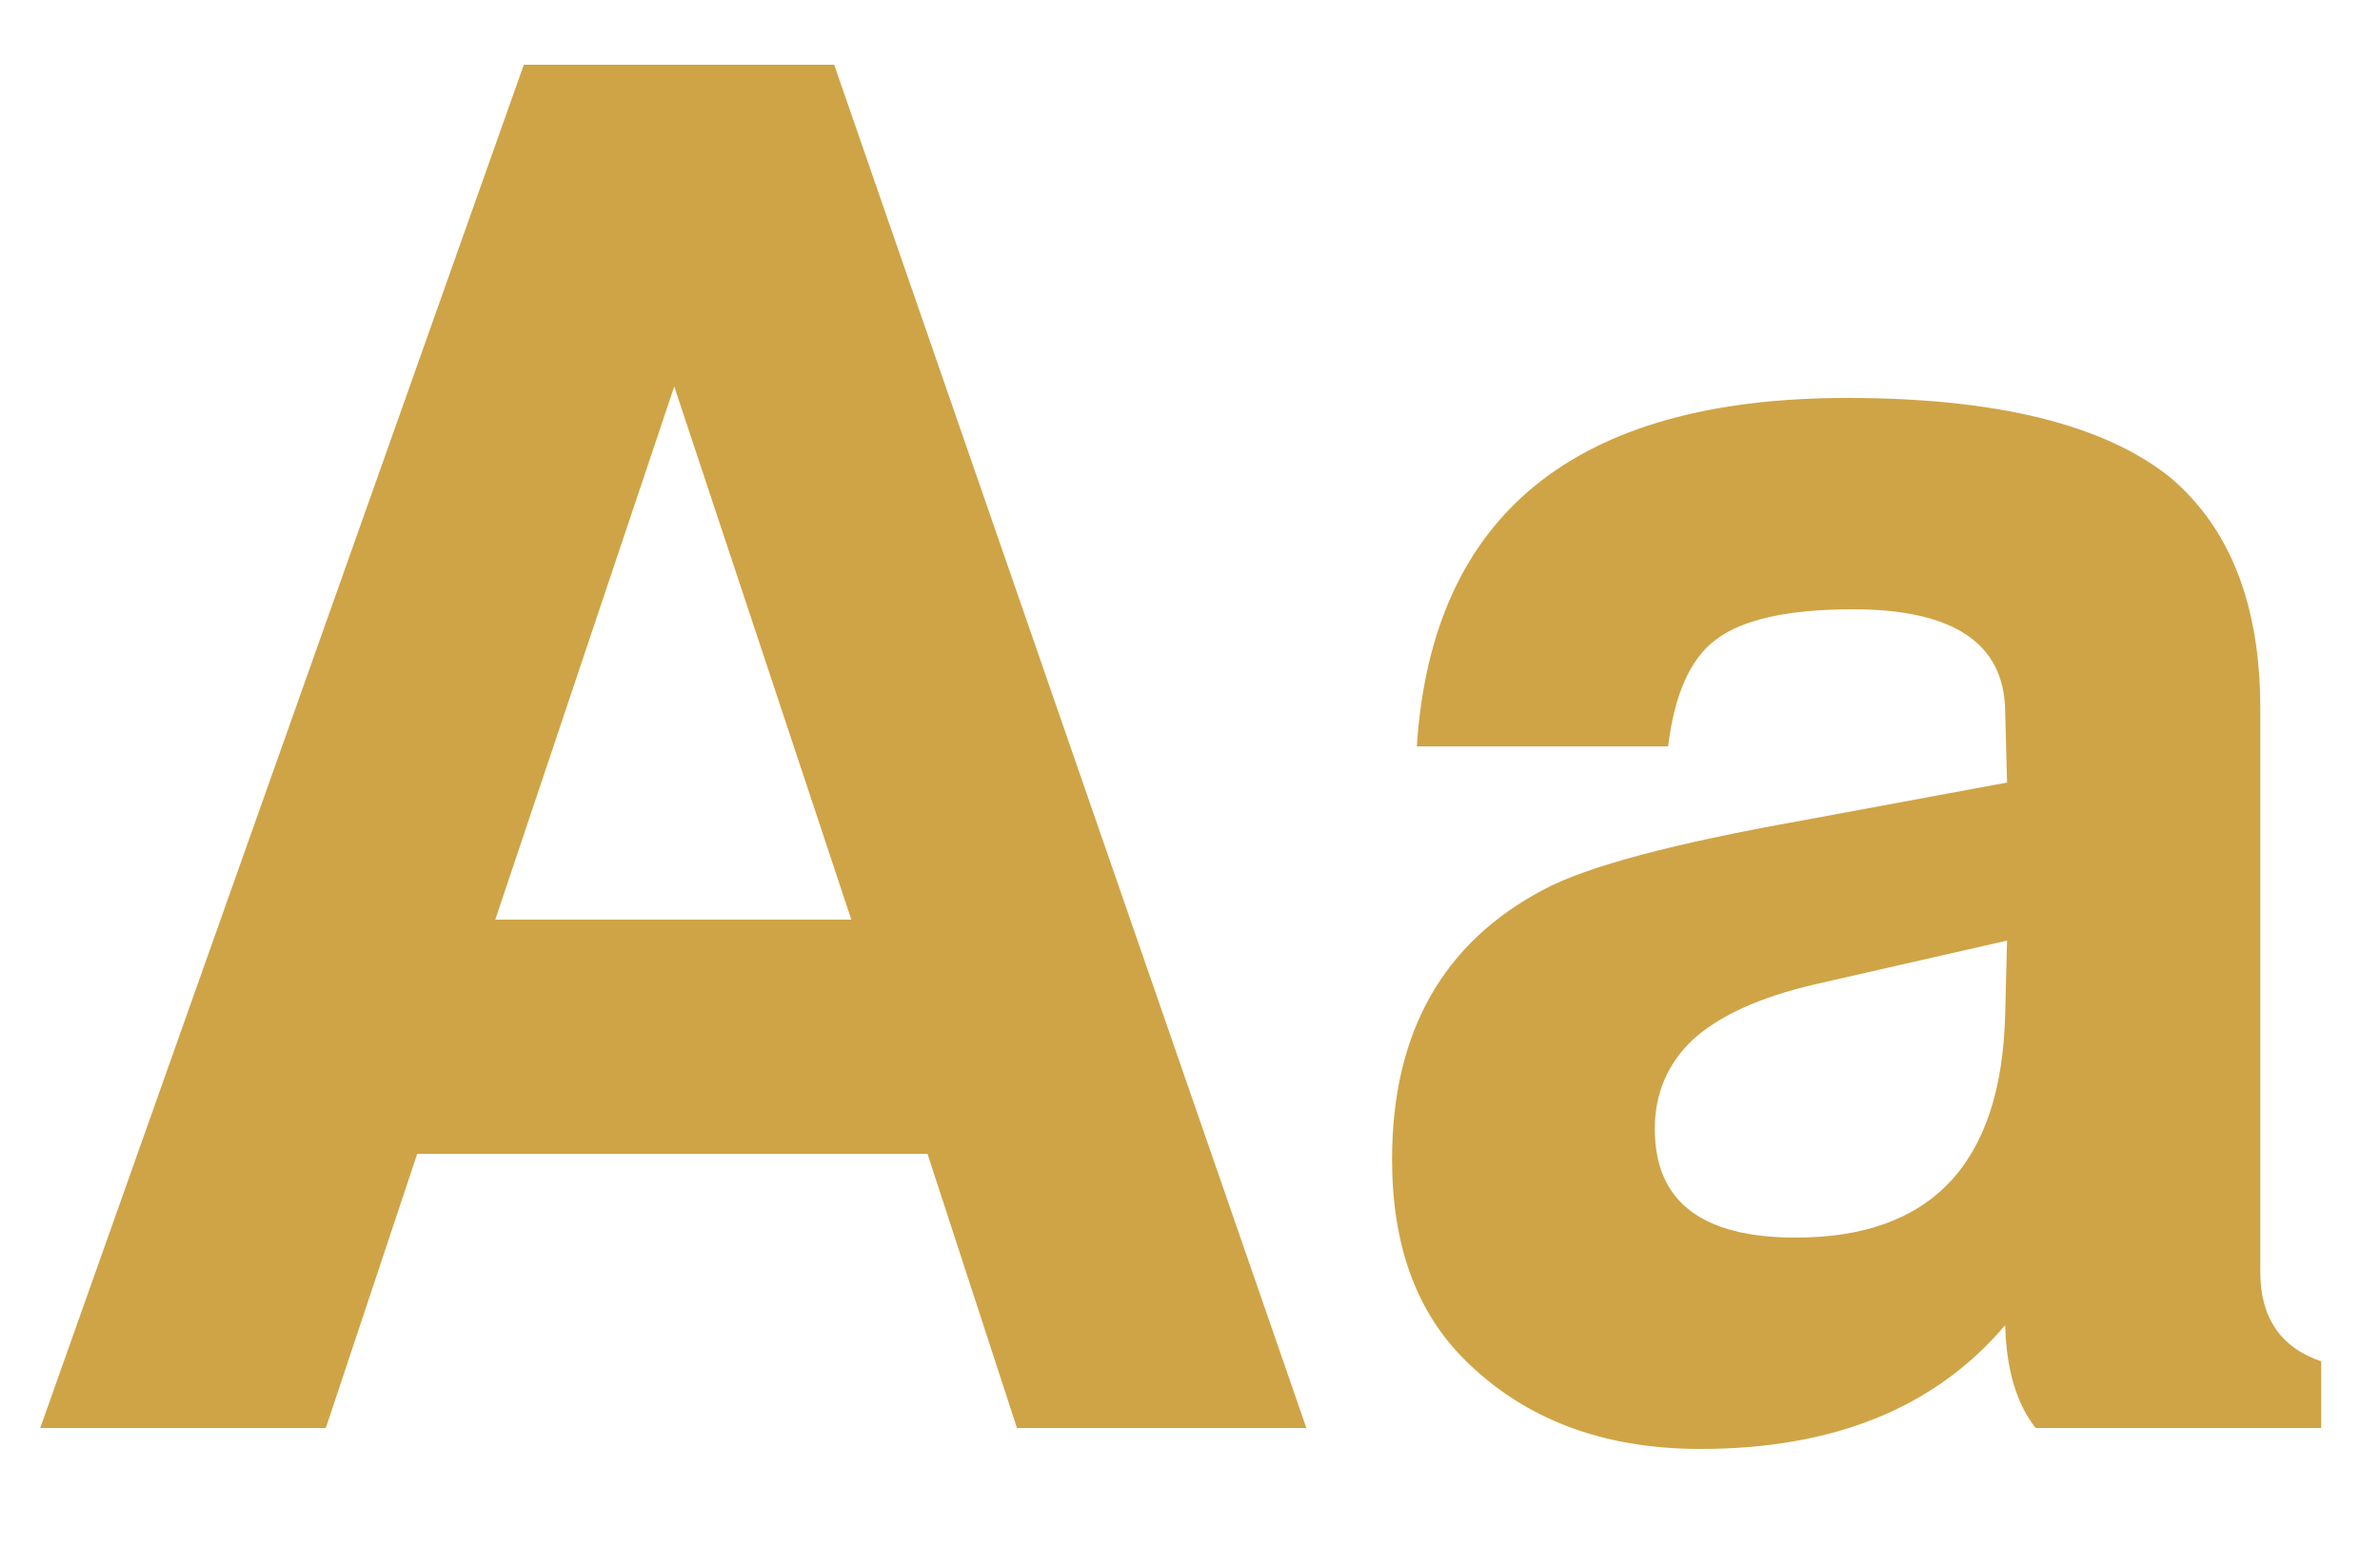 <svg width="20" height="13" viewBox="0 0 20 13" fill="none" xmlns="http://www.w3.org/2000/svg">
<path d="M7.794 9.696H3.506L2.738 12H0.338L4.402 0.544H7.01L10.978 12H8.546L7.794 9.696ZM7.154 7.728L5.666 3.248L4.162 7.728H7.154ZM19.506 11.44V12H17.106C16.946 11.797 16.86 11.509 16.85 11.136C16.263 11.829 15.41 12.176 14.29 12.176C13.468 12.176 12.807 11.925 12.306 11.424C11.9 11.019 11.698 10.459 11.698 9.744C11.698 8.677 12.124 7.92 12.978 7.472C13.34 7.28 14.06 7.088 15.138 6.896L16.866 6.576L16.85 5.968C16.839 5.403 16.412 5.12 15.57 5.12C15.026 5.12 14.642 5.205 14.418 5.376C14.204 5.536 14.071 5.835 14.018 6.272H11.906C12.034 4.32 13.239 3.344 15.522 3.344C16.78 3.344 17.687 3.568 18.242 4.016C18.743 4.443 18.994 5.088 18.994 5.952V10.688C18.994 11.072 19.164 11.323 19.506 11.44ZM16.866 7.904L15.25 8.272C14.791 8.379 14.45 8.533 14.226 8.736C14.012 8.939 13.906 9.189 13.906 9.488C13.906 10.096 14.3 10.4 15.09 10.4C16.231 10.4 16.818 9.776 16.85 8.528L16.866 7.904Z" fill="#CFA446"/>
</svg>
